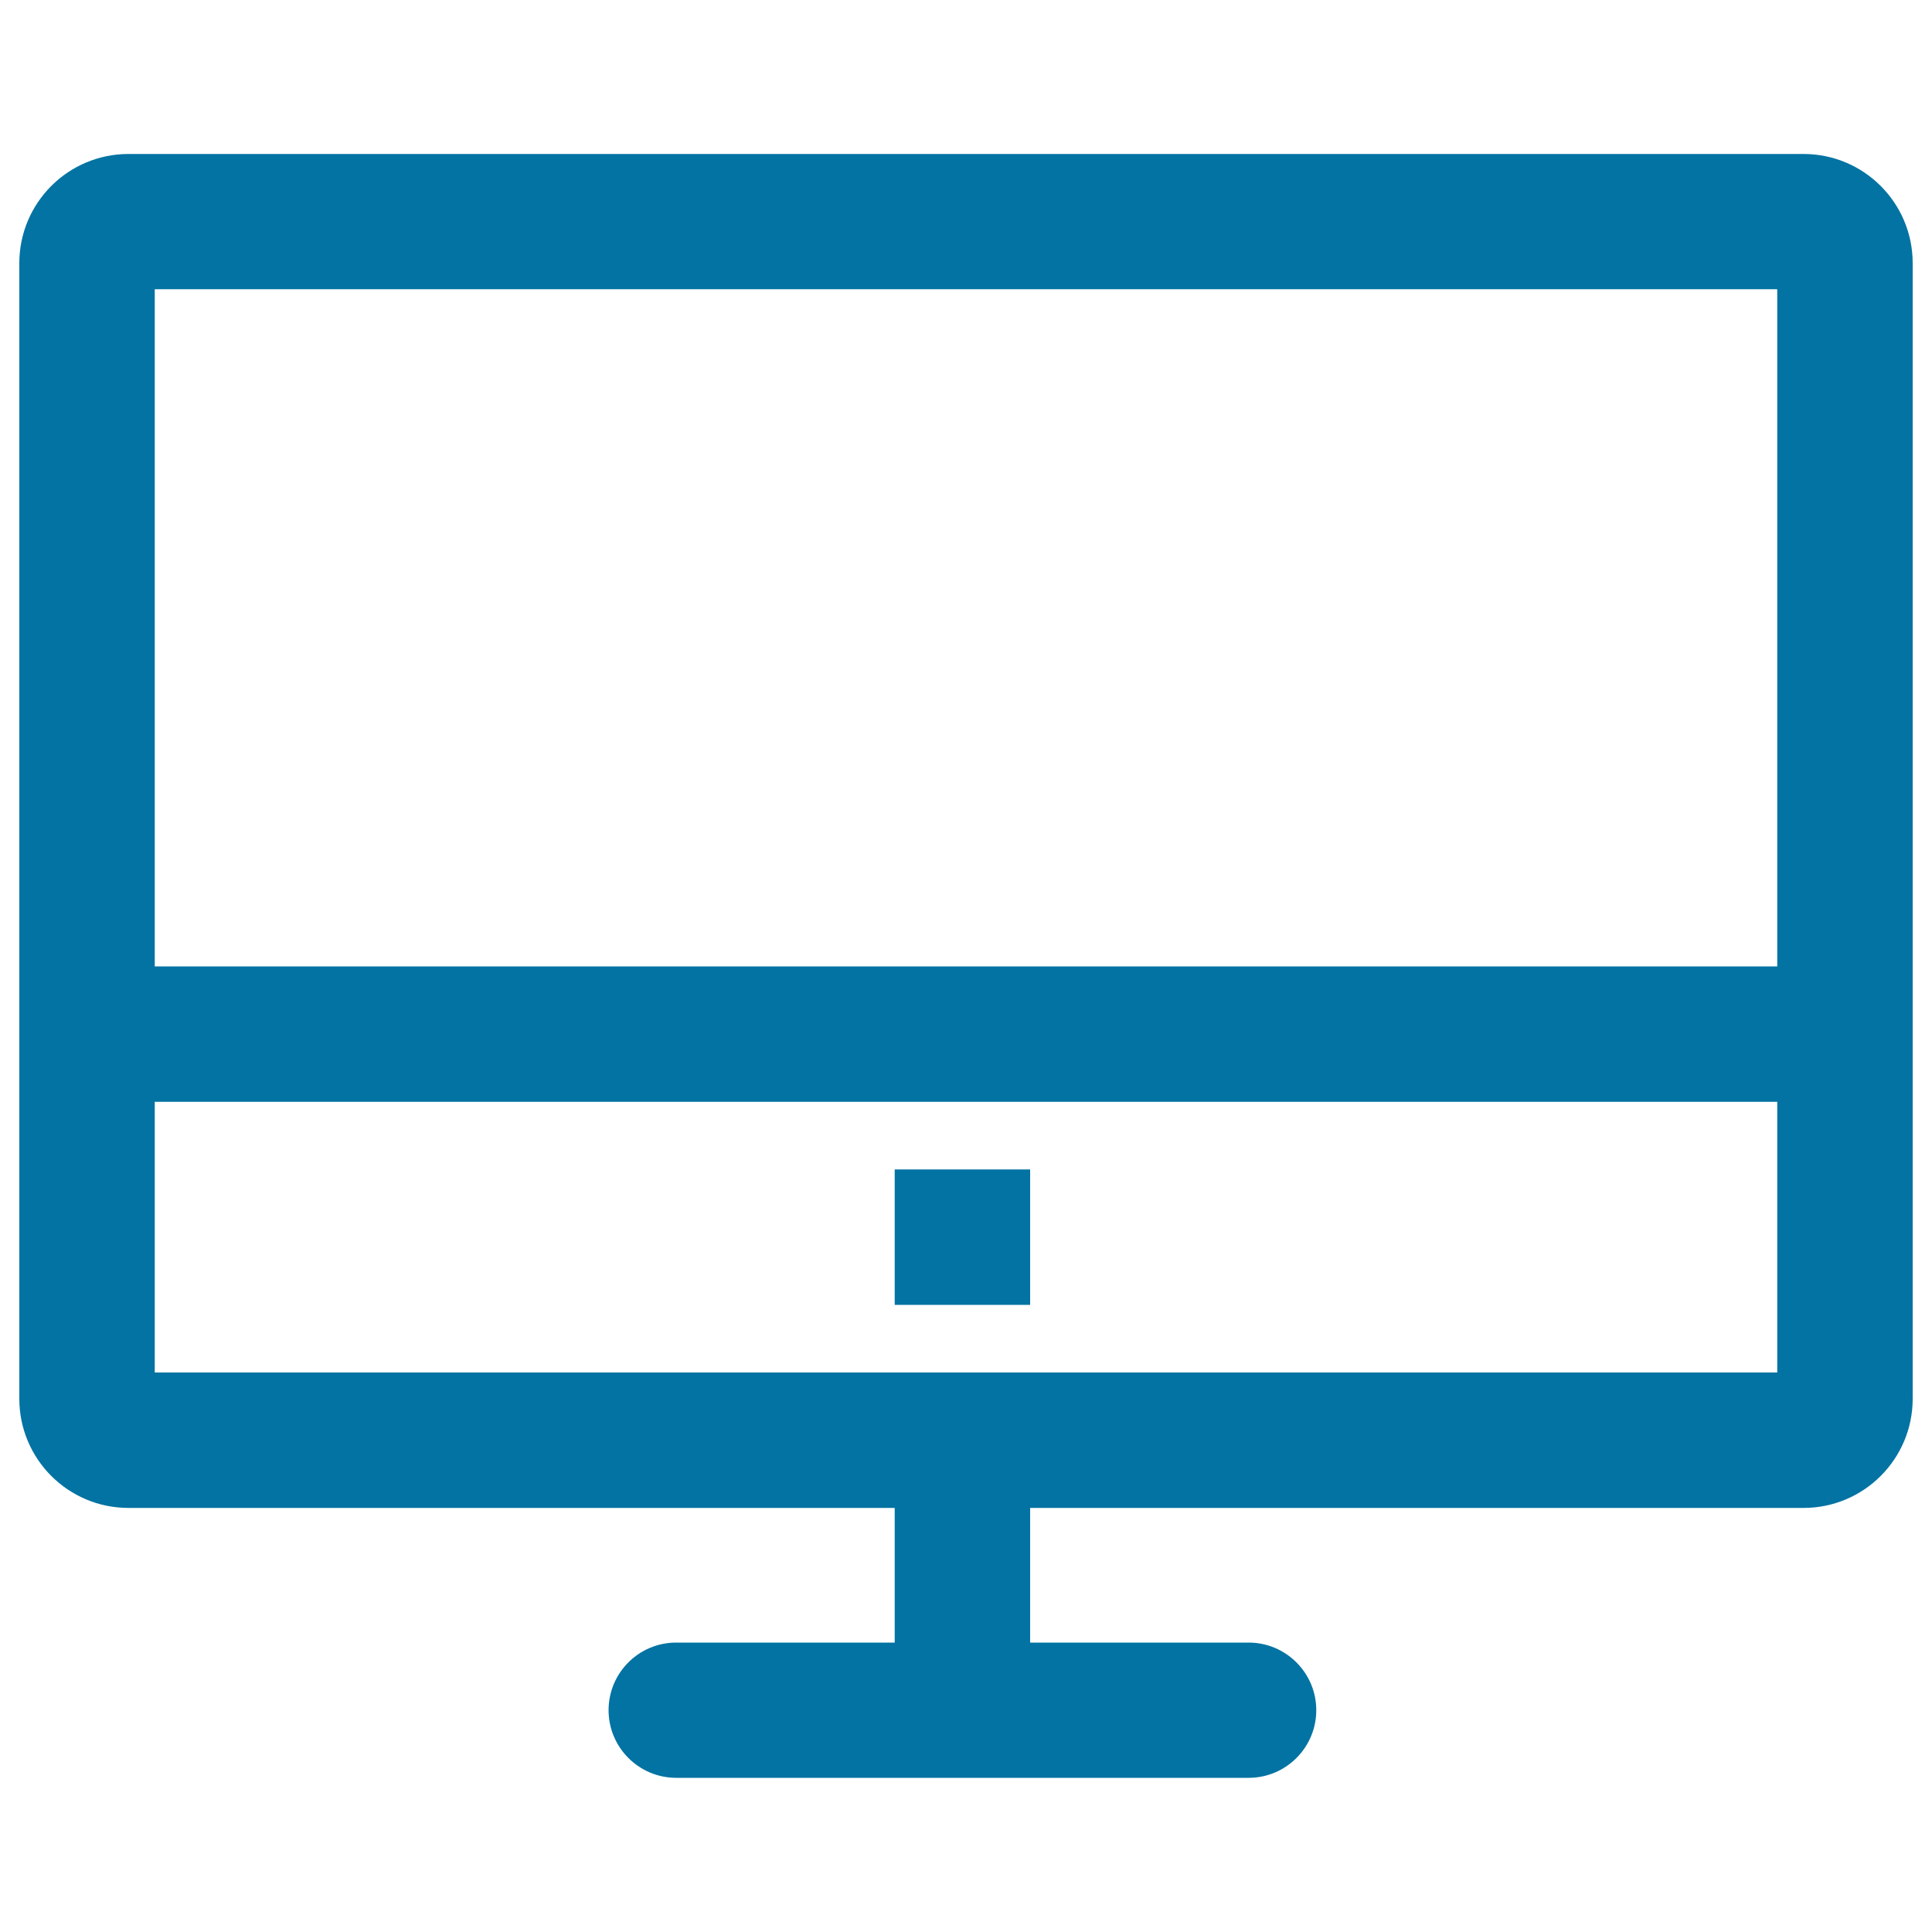 <svg xmlns="http://www.w3.org/2000/svg" viewBox="0 0 1000 1000" style="fill:#0273a2">
<title>Computer SVG icon</title>
<path d="M933.5,79.7h-867C35.3,79.7,10,105,10,136.2V724c0,31.2,25.3,56.5,56.5,56.5h396.6v69.7H350c-19.4,0-35,15.7-35,35s15.7,35,35,35h296.3c19.3,0,35-15.7,35-35s-15.7-35-35-35H533.2v-69.7h400.3c31.2,0,56.5-25.3,56.5-56.5V136.2C990,105,964.7,79.7,933.5,79.7z M919.9,710.4H80.1V570.3h839.8L919.9,710.4L919.9,710.4z M919.9,500.2H80.1V149.7h839.8V500.2z"/><path d="M463.1,605.3h70.1v70.1h-70.1V605.3L463.1,605.3z"/>
</svg>